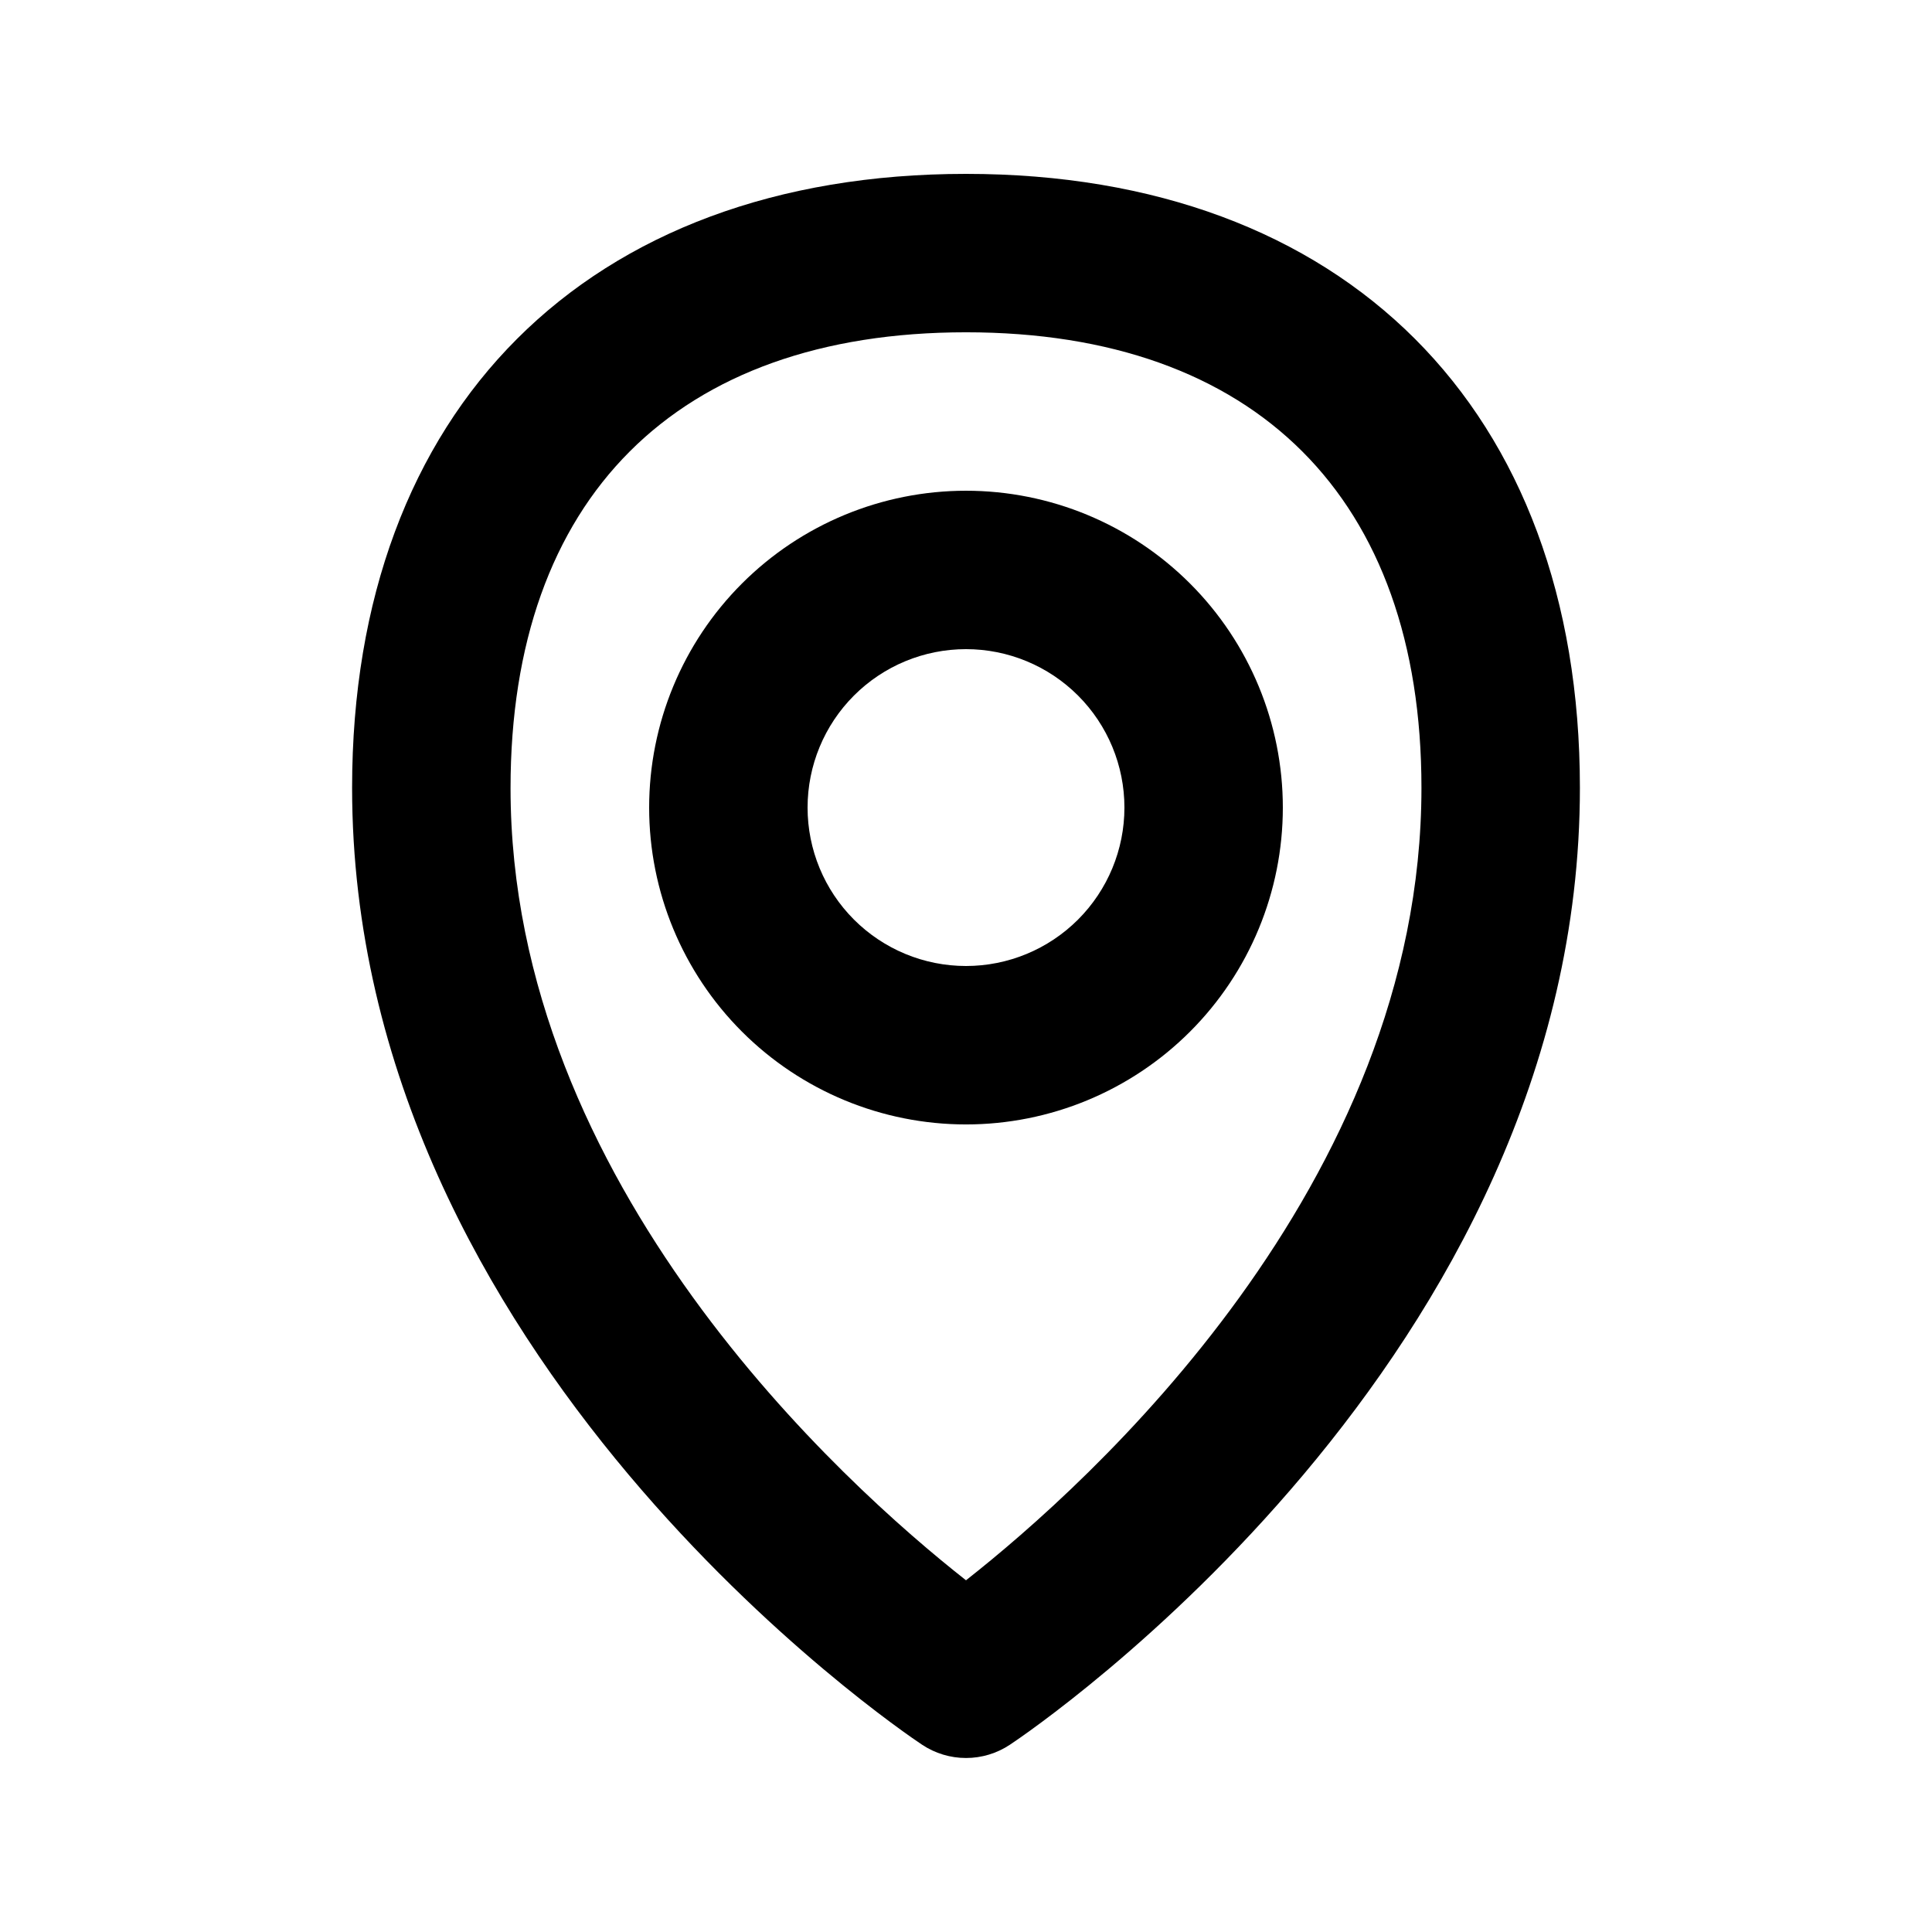 <?xml version="1.0" encoding="UTF-8"?>
<!-- Uploaded to: ICON Repo, www.svgrepo.com, Generator: ICON Repo Mixer Tools -->
<svg fill="#000000" width="800px" height="800px" version="1.1" viewBox="144 144 512 512" xmlns="http://www.w3.org/2000/svg">
 <g>
  <path d="m400 274.05c-22.27 0-43.629 8.848-59.375 24.594-15.75 15.746-24.594 37.105-24.594 59.375s8.844 43.625 24.594 59.375c15.746 15.746 37.105 24.594 59.375 24.594s43.625-8.848 59.371-24.594c15.75-15.75 24.594-37.105 24.594-59.375s-8.844-43.629-24.594-59.375c-15.746-15.746-37.102-24.594-59.371-24.594zm0 125.95c-11.137 0-21.816-4.426-29.688-12.297-7.875-7.875-12.297-18.555-12.297-29.688 0-11.137 4.422-21.816 12.297-29.688 7.871-7.875 18.551-12.297 29.688-12.297 11.133 0 21.812 4.422 29.688 12.297 7.871 7.871 12.297 18.551 12.297 29.688 0 11.133-4.426 21.812-12.297 29.688-7.875 7.871-18.555 12.297-29.688 12.297z"/>
  <path d="m400 190.08c-100.34 0-162.69 62.348-162.69 162.69 0 151.14 144.84 249.49 151.04 253.59 3.449 2.301 7.504 3.527 11.652 3.527 4.144 0 8.199-1.227 11.648-3.527 6.191-4.094 151.04-102.44 151.04-253.59 0-100.34-62.348-162.69-162.69-162.69zm0 372.71c-32.328-25.402-120.7-104.96-120.7-209.92-0.004-76.832 43.977-120.81 120.7-120.81s120.7 43.977 120.7 120.7c0 105.48-88.375 184.62-120.7 210.03z"/>
 </g>
</svg>